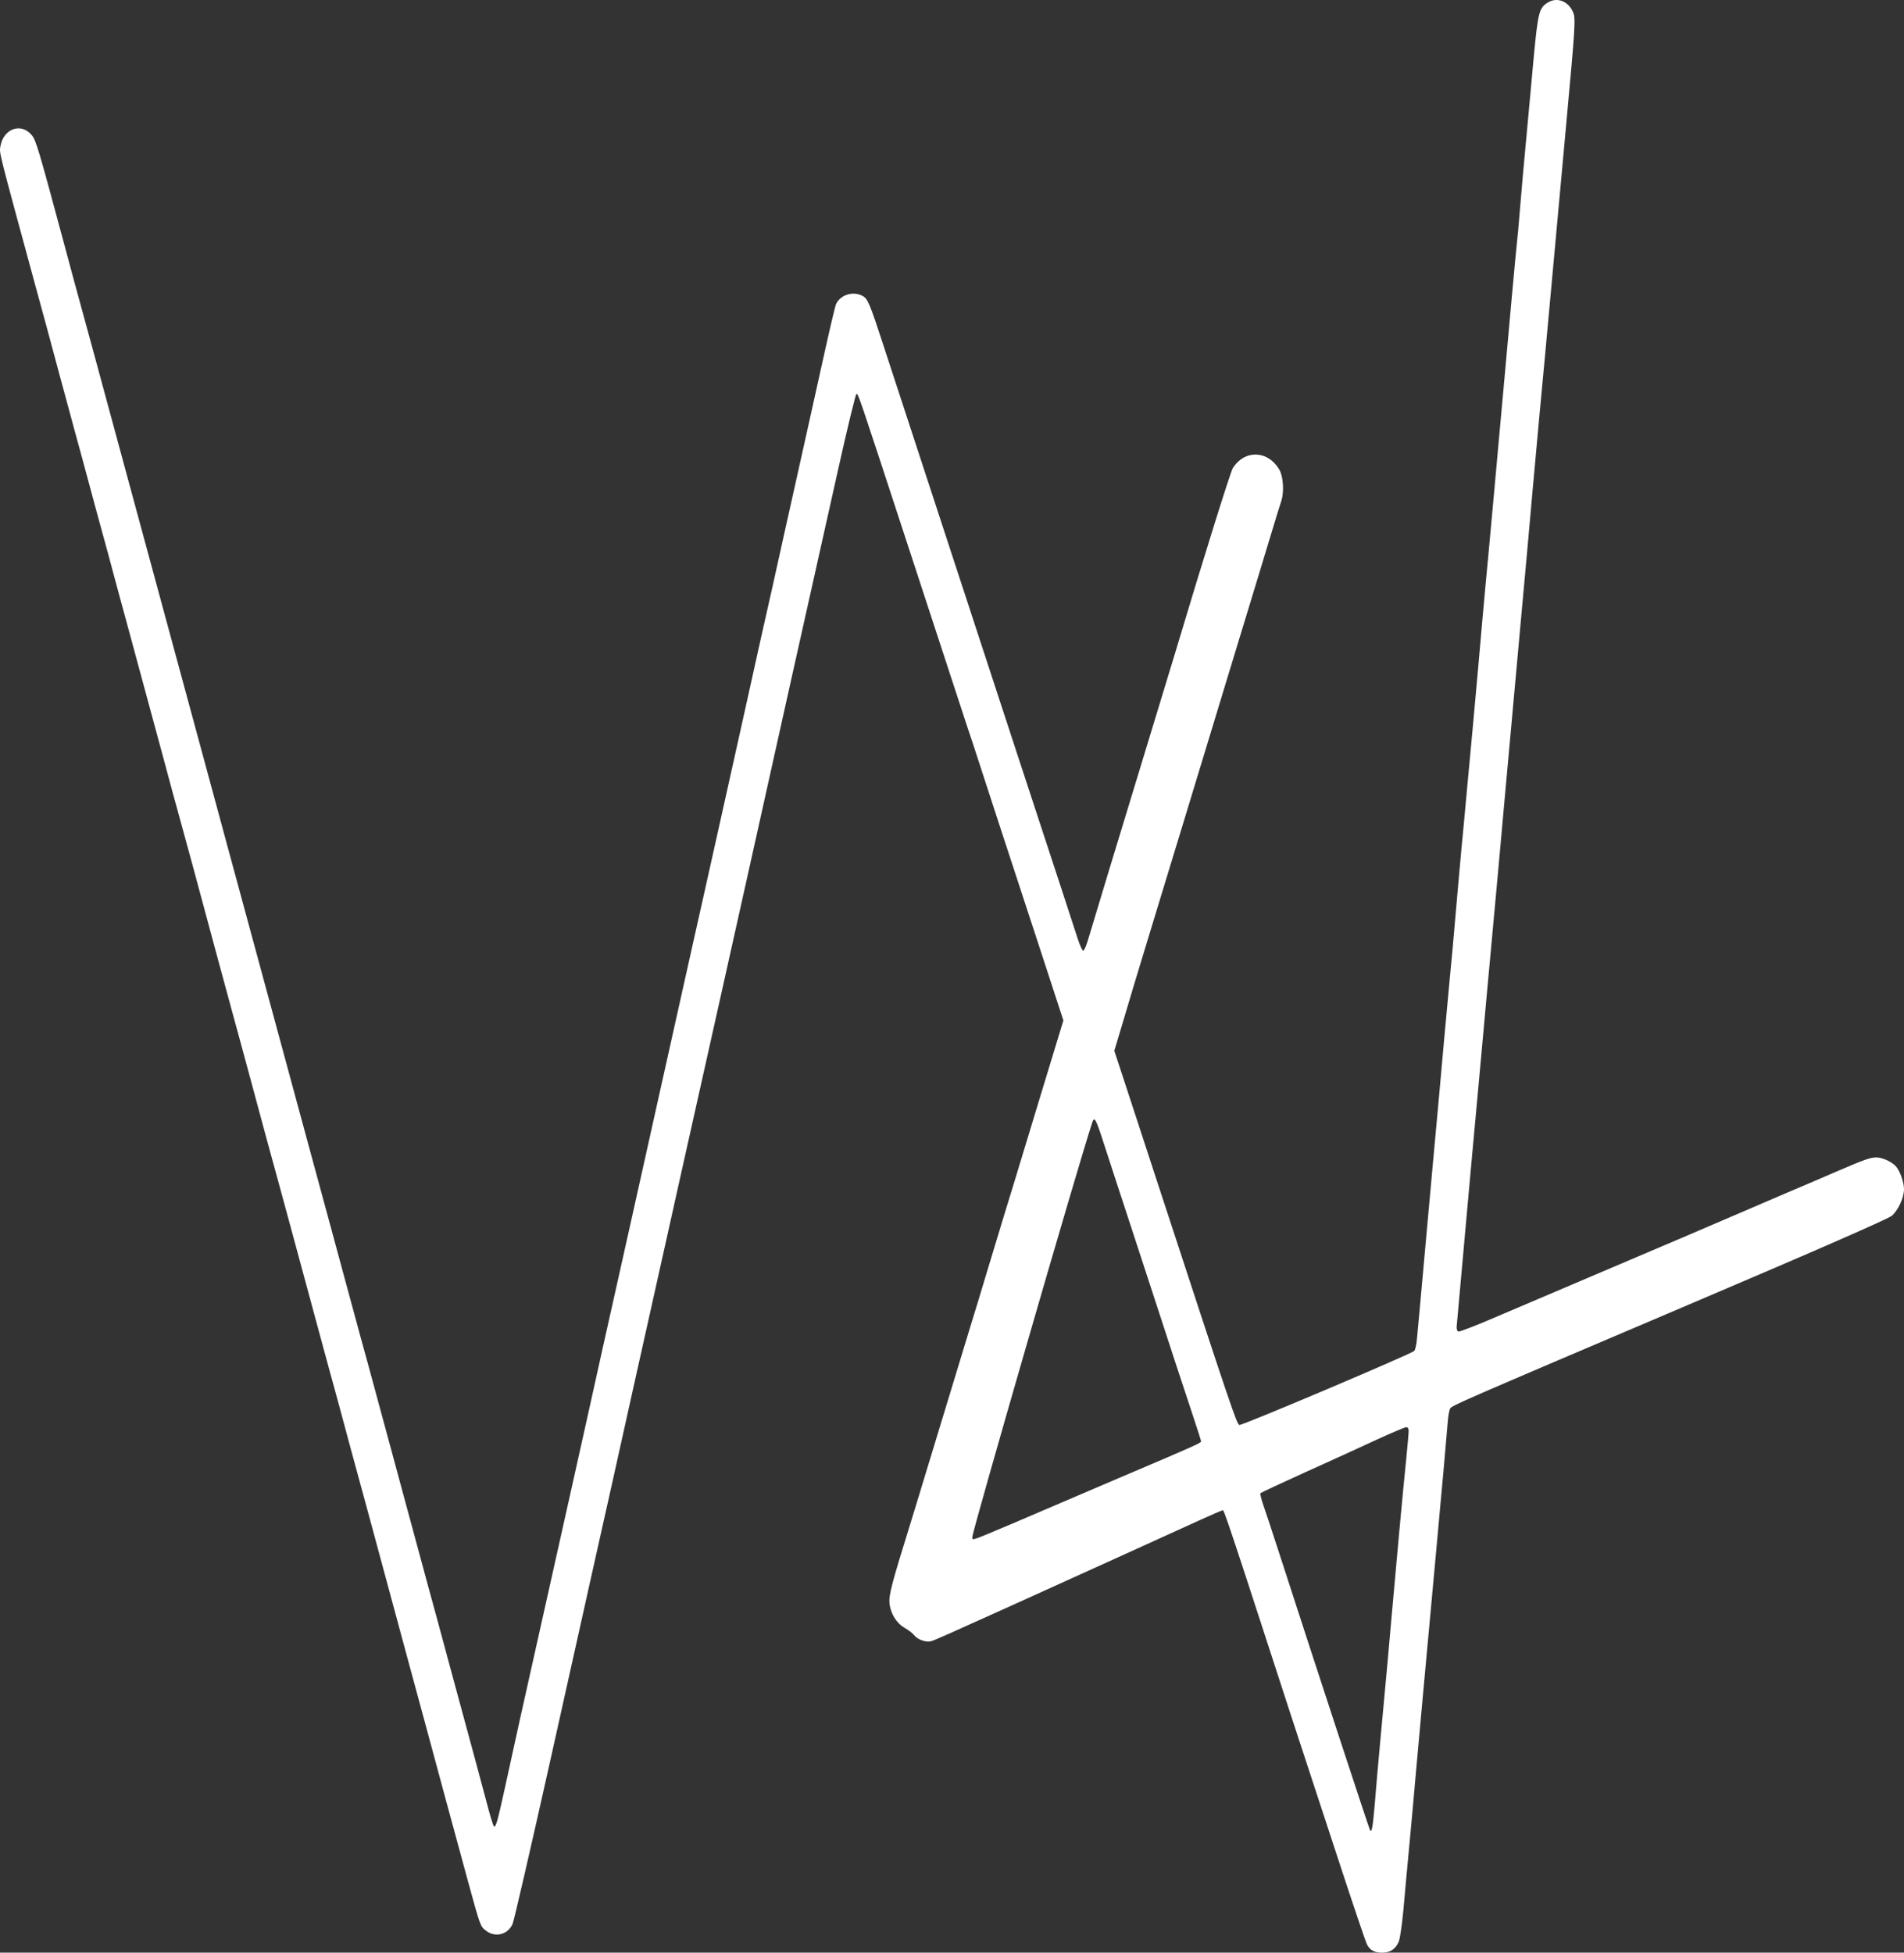 <?xml version="1.0" encoding="UTF-8"?> <svg xmlns="http://www.w3.org/2000/svg" width="118" height="121" viewBox="0 0 118 121" fill="none"><rect x="0" y="0" width="118" height="121" fill="#333333" stroke="none"/><path d="M95.937 0.15C95.383 0.488 95.317 0.751 95.045 3.623C94.914 5.065 94.745 6.91 94.67 7.719C94.407 10.504 94.341 11.268 94.2 12.961C94.125 13.889 94.041 14.829 94.012 15.036C93.966 15.386 93.459 20.956 93.214 23.719C93.158 24.32 93.055 25.478 92.98 26.286C92.905 27.094 92.736 28.962 92.604 30.436C92.473 31.91 92.304 33.745 92.229 34.532C92.153 35.307 92.003 36.913 91.9 38.081C91.684 40.539 91.478 42.887 91.29 44.907C91.215 45.683 91.046 47.507 90.914 48.949C90.783 50.39 90.633 52.007 90.576 52.553C90.529 53.088 90.426 54.224 90.351 55.065C90.088 58.112 89.928 59.892 89.835 60.799C89.788 61.312 89.637 62.907 89.506 64.348C89.243 67.286 89.084 69.078 88.802 72.103C88.699 73.239 88.445 76.046 88.239 78.328C88.032 80.611 87.844 82.73 87.807 83.047C87.778 83.352 87.703 83.658 87.647 83.713C87.441 83.909 76.982 88.344 76.813 88.3C76.653 88.267 76.409 87.568 71.527 72.649C70.861 70.607 70.034 68.073 69.687 67.024L69.058 65.113L69.631 63.202C69.94 62.153 70.532 60.187 70.945 58.833C71.358 57.479 72.447 53.918 73.358 50.915C74.269 47.911 75.761 43.018 76.662 40.047C77.573 37.077 78.531 33.898 78.803 33.003C79.075 32.096 79.348 31.223 79.404 31.059C79.592 30.512 79.535 29.53 79.291 29.115C78.587 27.891 77.132 27.848 76.4 29.016C76.259 29.235 74.541 34.728 72.888 40.266C72.719 40.834 71.874 43.608 71.011 46.437C69.424 51.646 67.828 56.889 67.452 58.167C67.34 58.56 67.199 58.888 67.143 58.909C67.086 58.931 66.936 58.614 66.805 58.21C66.673 57.806 66.185 56.31 65.725 54.901C64.645 51.624 61.716 42.69 58.834 33.877C56.524 26.832 55.905 24.931 54.722 21.316C53.905 18.804 53.773 18.498 53.454 18.335C52.863 18.018 52.084 18.269 51.811 18.848C51.764 18.957 51.445 20.29 51.107 21.819C50.769 23.348 50.243 25.718 49.934 27.105C49.624 28.481 49.07 30.971 48.704 32.62C48.337 34.27 47.962 35.963 47.868 36.389C47.774 36.803 47.455 38.234 47.155 39.556C46.864 40.877 46.338 43.258 45.981 44.853C45.624 46.447 45.014 49.2 44.62 50.969C43.437 56.288 43.211 57.26 42.704 59.543C41.963 62.852 41.55 64.698 40.78 68.171C38.855 76.81 38.686 77.586 37.381 83.407C37.147 84.456 36.733 86.323 36.461 87.557C35.832 90.375 35.147 93.477 33.682 100.008C32.527 105.141 31.71 108.844 31.297 110.766C30.819 112.94 30.715 113.3 30.603 113.158C30.556 113.104 30.368 112.492 30.19 111.804C29.786 110.275 29.035 107.501 28.199 104.432C27.861 103.165 27.345 101.275 27.063 100.227C26.772 99.178 26.293 97.409 25.993 96.295C25.486 94.416 24.453 90.605 23.214 86.028C22.932 84.98 22.557 83.604 22.378 82.97C22.209 82.337 21.825 80.939 21.533 79.857C21.242 78.776 20.754 76.985 20.454 75.871C20.153 74.757 18.52 68.761 16.839 62.546C15.149 56.332 13.168 49.003 12.427 46.273C11.685 43.542 9.704 36.214 8.014 29.999C6.333 23.785 4.916 18.575 4.869 18.422C4.822 18.269 4.465 16.948 4.071 15.473C2.381 9.193 2.231 8.669 1.958 8.363C1.292 7.577 0.203 7.981 0.024 9.073C-0.041 9.521 -0.145 9.106 2.24 17.876C2.597 19.165 3.207 21.426 3.601 22.9C3.996 24.375 4.484 26.166 4.681 26.887C4.878 27.607 5.263 29.005 5.526 29.999C5.789 30.993 6.174 32.391 6.371 33.112C6.568 33.833 6.84 34.816 6.963 35.296C7.094 35.777 7.432 37.055 7.732 38.136C9.037 42.942 9.497 44.635 10.173 47.147C10.568 48.621 10.943 50.019 11.018 50.259C11.131 50.642 12.577 55.971 13.459 59.27C13.628 59.903 14.041 61.421 14.379 62.656C14.717 63.89 15.318 66.096 15.713 67.57C16.107 69.045 16.595 70.836 16.792 71.557C16.989 72.278 17.543 74.287 18.013 76.035C18.905 79.333 19.712 82.326 20.172 84.008C20.322 84.543 20.698 85.919 21.008 87.066C21.308 88.202 22.05 90.932 22.651 93.127C23.749 97.18 24.481 99.899 25.383 103.23C25.655 104.246 26.162 106.114 26.509 107.38C26.847 108.636 27.364 110.537 27.645 111.585C28.462 114.6 28.5 114.709 28.997 116.555C29.776 119.394 29.767 119.362 30.114 119.635C30.687 120.083 31.476 119.886 31.767 119.22C31.851 119.045 32.884 114.556 34.067 109.259C36.78 97.092 36.827 96.852 37.212 95.148C37.391 94.362 38.301 90.288 39.231 86.083C41.409 76.341 41.634 75.292 42.226 72.649C43.052 68.979 45.972 55.873 46.554 53.263C47.211 50.27 50.506 35.515 51.943 29.093C52.515 26.515 53.032 24.407 53.079 24.407C53.191 24.407 53.219 24.484 55.97 32.894C58.627 41.008 59.5 43.673 59.904 44.907C60.167 45.683 60.477 46.622 60.59 46.983C60.834 47.747 62.627 53.23 64.551 59.095L65.903 63.234L64.852 66.686C64.279 68.586 63.594 70.825 63.34 71.666C63.087 72.507 62.655 73.927 62.373 74.833C62.101 75.729 61.594 77.4 61.247 78.547C60.909 79.683 60.402 81.354 60.12 82.26C59.35 84.794 58.055 89.043 57.379 91.271C57.041 92.385 56.581 93.903 56.346 94.656C55.266 98.13 55.078 98.85 55.125 99.331C55.182 99.975 55.557 100.587 56.064 100.871C56.289 101.002 56.552 101.199 56.646 101.319C56.862 101.603 57.397 101.788 57.707 101.701C57.932 101.636 58.984 101.166 62.514 99.571C69.555 96.382 70.785 95.825 74.334 94.209C75.123 93.848 75.78 93.564 75.799 93.586C75.893 93.717 76.156 94.493 77.216 97.715C77.874 99.724 78.465 101.548 78.531 101.756C78.597 101.963 79.263 104.006 80.005 106.288C80.756 108.571 82.089 112.645 82.981 115.353C83.864 118.051 84.652 120.377 84.727 120.509C84.915 120.858 85.187 121 85.666 121C86.154 121 86.483 120.782 86.68 120.334C86.764 120.159 86.887 119.285 86.971 118.401C87.046 117.505 87.225 115.616 87.356 114.207C87.487 112.798 87.656 110.974 87.722 110.166C88.051 106.507 88.257 104.257 88.614 100.39C88.821 98.108 89.055 95.574 89.13 94.766C89.206 93.957 89.346 92.33 89.459 91.162C89.562 89.993 89.675 88.671 89.713 88.234C89.741 87.798 89.816 87.372 89.872 87.284C90.004 87.088 90.191 87 104.668 80.84C112.733 77.411 117.033 75.522 117.249 75.336C117.653 74.975 118 74.211 118 73.687C118 73.239 117.728 72.507 117.474 72.245C117.202 71.972 116.639 71.721 116.291 71.721C115.916 71.721 115.521 71.863 113.822 72.594C113.099 72.911 111.663 73.523 110.63 73.96C109.597 74.407 107.823 75.161 106.687 75.653C105.551 76.144 103.251 77.127 101.57 77.837C98.388 79.191 96.454 80.01 92.745 81.594C91.534 82.118 90.482 82.522 90.398 82.511C90.313 82.49 90.266 82.38 90.276 82.206C90.36 81.288 90.745 77.018 91.186 72.103C91.478 68.979 91.9 64.305 92.135 61.727C92.37 59.139 92.689 55.655 92.848 53.973C92.999 52.291 93.186 50.227 93.261 49.386C93.337 48.544 93.571 45.989 93.778 43.706C93.984 41.423 94.219 38.868 94.294 38.027C94.369 37.186 94.519 35.558 94.623 34.423C94.726 33.276 94.895 31.386 94.998 30.218C95.102 29.049 95.299 26.952 95.421 25.576C95.721 22.419 95.731 22.277 96.36 15.419C96.641 12.295 96.96 8.833 97.064 7.719C97.627 1.613 97.655 1.155 97.496 0.772C97.214 0.084 96.519 -0.2 95.937 0.15ZM68.373 70.749C68.598 71.437 69.546 74.353 70.494 77.236C71.433 80.12 72.475 83.287 72.794 84.281C73.123 85.275 73.621 86.793 73.912 87.666C74.203 88.54 74.438 89.283 74.438 89.316C74.438 89.414 74.024 89.6 69.321 91.598C67.049 92.57 64.176 93.794 62.937 94.329C60.073 95.541 60.261 95.476 60.261 95.235C60.27 94.853 66.758 72.398 67.687 69.569C67.819 69.154 67.912 69.318 68.373 70.749ZM87.3 88.671C87.3 88.813 87.234 89.556 87.159 90.32C86.962 92.21 86.511 97.136 86.22 100.445C86.079 102.127 85.938 103.612 85.553 107.763C85.422 109.172 85.262 111.007 85.197 111.837C85.075 113.235 85.018 113.551 84.915 113.431C84.868 113.377 81.638 103.536 79.188 95.967C78.784 94.733 78.371 93.466 78.259 93.16C78.155 92.844 78.09 92.559 78.118 92.527C78.146 92.494 79.404 91.904 80.925 91.216C82.446 90.528 84.427 89.632 85.328 89.207C86.229 88.791 87.046 88.453 87.14 88.442C87.243 88.431 87.3 88.507 87.3 88.671Z" fill="white"></path></svg> 